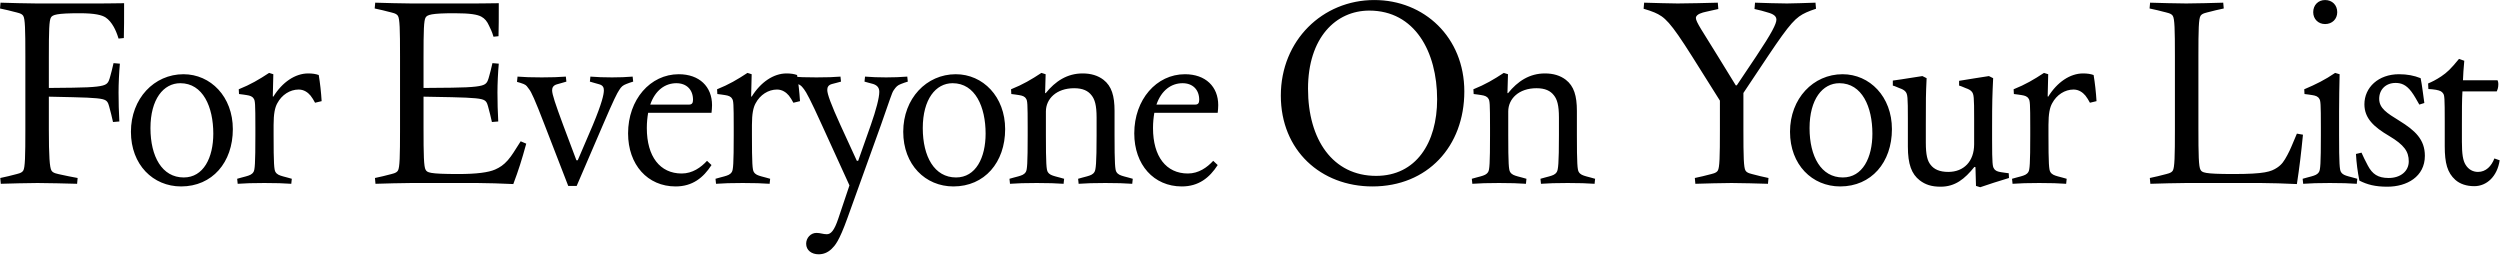 <svg xmlns="http://www.w3.org/2000/svg" fill="none" viewBox="0 0 303 31" height="31" width="303">
<path fill="black" d="M5.921 11.716V15.684C5.921 18.916 6.017 20.324 6.241 20.676C6.433 20.996 6.913 21.06 7.489 21.188C8.001 21.316 8.609 21.412 9.409 21.572L9.345 22.276C8.289 22.244 5.601 22.18 4.545 22.18C3.393 22.18 1.153 22.244 0.097 22.276L0.033 21.572C0.801 21.412 1.313 21.284 1.665 21.188C2.145 21.06 2.625 20.996 2.817 20.676C3.041 20.324 3.073 18.916 3.073 15.684V6.788C3.073 3.556 3.041 2.276 2.817 1.924C2.625 1.604 2.113 1.54 1.633 1.412C1.281 1.316 0.769 1.188 0.001 1.028L0.065 0.324C1.121 0.356 3.393 0.42 4.449 0.42H10.657C11.713 0.42 13.921 0.42 15.041 0.388C15.041 2.308 15.041 3.428 15.009 4.612L14.369 4.676C14.177 4.036 13.985 3.62 13.793 3.268C13.505 2.756 13.185 2.372 12.801 2.116C12.353 1.828 11.521 1.604 9.665 1.604C6.849 1.604 6.369 1.796 6.177 2.116C5.953 2.468 5.921 3.716 5.921 6.948V10.66L8.833 10.628C11.617 10.596 12.481 10.436 12.833 10.212C13.153 10.02 13.249 9.668 13.377 9.188C13.473 8.836 13.601 8.388 13.761 7.652L14.529 7.716C14.433 8.772 14.369 10.148 14.369 11.204C14.369 12.26 14.401 13.668 14.465 14.724L13.697 14.788C13.537 14.052 13.409 13.572 13.313 13.22C13.185 12.74 13.121 12.356 12.801 12.164C12.449 11.94 11.585 11.844 8.833 11.78L5.921 11.716ZM22.236 8.996C25.532 8.996 28.22 11.716 28.22 15.652C28.22 19.684 25.724 22.596 21.948 22.596C18.556 22.596 15.868 19.972 15.868 15.972C15.868 11.94 18.684 8.996 22.236 8.996ZM25.852 16.196C25.852 12.964 24.604 10.084 21.852 10.084C19.804 10.084 18.236 12.036 18.236 15.524C18.236 18.98 19.644 21.508 22.268 21.508C24.668 21.508 25.852 19.108 25.852 16.196ZM37.352 8.9C37.864 8.9 38.279 8.964 38.632 9.092C38.791 10.052 38.919 11.172 38.983 12.26L38.184 12.452C37.992 12.1 37.864 11.876 37.639 11.588C37.319 11.204 36.84 10.852 36.2 10.852C35.144 10.852 34.151 11.492 33.608 12.516C33.319 13.028 33.16 13.796 33.16 15.14V16.388C33.16 19.844 33.224 20.58 33.383 20.836C33.575 21.156 33.864 21.252 34.312 21.38C34.727 21.508 34.983 21.54 35.367 21.668L35.303 22.276C34.376 22.212 33.48 22.18 32.039 22.18C30.599 22.18 29.735 22.212 28.808 22.276L28.744 21.668C29.128 21.54 29.384 21.508 29.799 21.38C30.247 21.252 30.535 21.156 30.727 20.836C30.887 20.58 30.951 19.844 30.951 16.388V15.428C30.951 12.548 30.919 12.196 30.759 11.972C30.599 11.684 30.311 11.588 29.895 11.524C29.64 11.492 29.32 11.428 28.968 11.396L28.936 10.82C30.375 10.244 31.399 9.636 32.615 8.836L33.127 8.996L33.063 11.684L33.127 11.716C34.215 9.956 35.783 8.9 37.352 8.9ZM57.828 22.18H49.86C48.804 22.18 46.564 22.244 45.508 22.276L45.444 21.572C46.212 21.412 46.724 21.284 47.076 21.188C47.556 21.06 48.036 20.996 48.228 20.676C48.452 20.324 48.484 18.916 48.484 15.684V6.788C48.484 3.556 48.452 2.276 48.228 1.924C48.036 1.604 47.524 1.54 47.044 1.412C46.692 1.316 46.18 1.188 45.412 1.028L45.476 0.324C46.532 0.356 48.804 0.42 49.86 0.42H56.068C57.124 0.42 59.396 0.42 60.452 0.388C60.452 2.212 60.452 3.268 60.42 4.388L59.812 4.452C59.62 3.78 59.428 3.46 59.268 3.108C59.044 2.596 58.756 2.244 58.34 2.02C57.86 1.764 57.028 1.604 55.076 1.604C52.26 1.604 51.78 1.796 51.588 2.116C51.364 2.468 51.332 3.716 51.332 6.948V10.66L54.756 10.628C57.54 10.596 58.404 10.436 58.756 10.212C59.076 10.02 59.172 9.668 59.3 9.188C59.396 8.836 59.524 8.388 59.684 7.652L60.452 7.716C60.356 8.772 60.292 10.148 60.292 11.204C60.292 12.26 60.324 13.668 60.388 14.724L59.62 14.788C59.46 14.052 59.332 13.572 59.236 13.22C59.108 12.74 59.044 12.356 58.724 12.164C58.372 11.94 57.508 11.844 54.756 11.78L51.332 11.716V15.524C51.332 18.756 51.364 20.228 51.588 20.58C51.78 20.9 51.94 21.092 55.556 21.092C57.764 21.092 59.204 20.9 60.004 20.548C60.58 20.292 61.028 20.004 61.54 19.428C62.116 18.756 62.276 18.404 63.108 17.124L63.78 17.412C63.236 19.396 62.852 20.612 62.212 22.308C60.932 22.244 58.884 22.18 57.828 22.18ZM73.061 15.172L69.893 22.532H68.869L66.021 15.172C64.805 12.004 64.389 11.14 64.133 10.82C63.877 10.5 63.845 10.34 63.461 10.18C63.141 10.052 62.981 10.02 62.661 9.924L62.725 9.284C63.653 9.348 64.229 9.38 65.669 9.38C66.949 9.38 67.653 9.348 68.581 9.284L68.645 9.892C68.261 10.02 67.941 10.084 67.525 10.212C67.045 10.34 66.917 10.628 66.917 10.948C66.917 11.428 67.301 12.58 68.261 15.172L69.861 19.428H70.021L71.845 15.172C72.965 12.484 73.189 11.428 73.189 10.948C73.189 10.628 73.093 10.34 72.613 10.212C72.197 10.084 71.877 10.02 71.493 9.892L71.557 9.284C72.485 9.348 73.029 9.38 74.181 9.38C75.237 9.38 75.749 9.348 76.677 9.284L76.741 9.892C76.421 9.988 76.229 10.052 75.909 10.18C75.493 10.34 75.301 10.5 75.045 10.916C74.789 11.3 74.405 12.036 73.061 15.172ZM86.235 13.668H78.555C78.459 14.244 78.395 14.82 78.395 15.524C78.395 18.98 79.995 21.028 82.619 21.028C83.931 21.028 84.955 20.292 85.691 19.492L86.235 20.004C85.243 21.54 83.931 22.596 81.883 22.596C78.491 22.596 76.123 19.972 76.123 16.164C76.123 12.068 78.811 8.996 82.267 8.996C84.763 8.996 86.299 10.5 86.299 12.74C86.299 13.06 86.267 13.38 86.235 13.668ZM81.979 10.084C80.635 10.084 79.419 10.916 78.811 12.676H83.515C83.835 12.676 83.995 12.516 83.995 12.1C83.995 10.852 83.195 10.084 81.979 10.084ZM95.326 8.9C95.838 8.9 96.254 8.964 96.606 9.092C96.766 10.052 96.894 11.172 96.959 12.26L96.159 12.452C95.966 12.1 95.838 11.876 95.615 11.588C95.294 11.204 94.814 10.852 94.174 10.852C93.118 10.852 92.126 11.492 91.582 12.516C91.294 13.028 91.135 13.796 91.135 15.14V16.388C91.135 19.844 91.198 20.58 91.359 20.836C91.55 21.156 91.838 21.252 92.287 21.38C92.703 21.508 92.959 21.54 93.343 21.668L93.278 22.276C92.35 22.212 91.454 22.18 90.014 22.18C88.575 22.18 87.71 22.212 86.782 22.276L86.719 21.668C87.103 21.54 87.359 21.508 87.775 21.38C88.222 21.252 88.51 21.156 88.703 20.836C88.862 20.58 88.927 19.844 88.927 16.388V15.428C88.927 12.548 88.894 12.196 88.734 11.972C88.575 11.684 88.287 11.588 87.871 11.524C87.615 11.492 87.294 11.428 86.942 11.396L86.91 10.82C88.35 10.244 89.374 9.636 90.591 8.836L91.103 8.996L91.038 11.684L91.103 11.716C92.191 9.956 93.758 8.9 95.326 8.9ZM106.762 15.172L102.73 26.372C101.674 29.316 101.194 29.764 100.778 30.18C100.298 30.628 99.786 30.82 99.21 30.82C98.378 30.82 97.706 30.34 97.706 29.54C97.706 28.836 98.25 28.228 98.954 28.228C99.434 28.228 99.754 28.388 100.202 28.388C100.682 28.388 101.098 28.004 101.61 26.468L102.954 22.468L99.626 15.172C98.218 12.068 97.706 11.14 97.45 10.82C97.194 10.5 97.098 10.34 96.714 10.18C96.394 10.052 96.266 10.02 95.946 9.924L96.01 9.284C96.938 9.348 97.514 9.38 98.954 9.38C100.394 9.38 100.938 9.348 101.866 9.284L101.93 9.892C101.546 10.02 101.258 10.052 100.842 10.18C100.362 10.308 100.266 10.596 100.266 10.916C100.266 11.396 100.714 12.644 101.866 15.172L103.85 19.492H104.01L105.546 15.14C106.186 13.316 106.57 11.844 106.57 11.14C106.57 10.724 106.41 10.372 105.834 10.18C105.418 10.052 105.162 10.02 104.778 9.892L104.842 9.284C105.77 9.348 106.314 9.38 107.402 9.38C108.394 9.38 109.034 9.348 109.962 9.284L110.026 9.892C109.706 9.988 109.514 10.052 109.194 10.18C108.778 10.34 108.618 10.5 108.33 10.916C108.074 11.268 107.914 11.94 106.762 15.172ZM115.84 8.996C119.136 8.996 121.824 11.716 121.824 15.652C121.824 19.684 119.328 22.596 115.552 22.596C112.16 22.596 109.472 19.972 109.472 15.972C109.472 11.94 112.288 8.996 115.84 8.996ZM119.456 16.196C119.456 12.964 118.208 10.084 115.456 10.084C113.408 10.084 111.84 12.036 111.84 15.524C111.84 18.98 113.248 21.508 115.872 21.508C118.272 21.508 119.456 19.108 119.456 16.196ZM126.763 13.508V16.388C126.763 19.844 126.827 20.58 126.987 20.836C127.179 21.156 127.467 21.252 127.915 21.38C128.331 21.508 128.587 21.54 128.971 21.668L128.907 22.276C127.979 22.212 127.083 22.18 125.643 22.18C124.203 22.18 123.339 22.212 122.411 22.276L122.347 21.668C122.731 21.54 122.987 21.508 123.403 21.38C123.851 21.252 124.139 21.156 124.331 20.836C124.491 20.58 124.555 19.844 124.555 16.388V15.428C124.555 12.548 124.523 12.196 124.363 11.972C124.203 11.684 123.915 11.588 123.499 11.524C123.243 11.492 122.923 11.428 122.571 11.396L122.539 10.82C123.979 10.244 125.003 9.636 126.219 8.836L126.731 8.996L126.667 11.268L126.731 11.3C127.915 9.828 129.355 8.9 131.211 8.9C132.235 8.9 133.067 9.156 133.739 9.668C134.731 10.436 135.083 11.62 135.083 13.444V16.388C135.083 19.844 135.147 20.58 135.307 20.836C135.499 21.156 135.787 21.252 136.235 21.38C136.651 21.508 136.907 21.54 137.291 21.668L137.227 22.276C136.299 22.212 135.403 22.18 133.963 22.18C132.523 22.18 131.659 22.212 130.731 22.276L130.667 21.668C131.051 21.54 131.307 21.508 131.723 21.38C132.171 21.252 132.459 21.156 132.651 20.836C132.811 20.58 132.907 19.844 132.907 16.388V14.244C132.907 12.74 132.683 12.036 132.299 11.556C131.883 11.012 131.243 10.692 130.187 10.692C128.043 10.692 126.763 11.972 126.763 13.508ZM147.585 13.668H139.905C139.809 14.244 139.745 14.82 139.745 15.524C139.745 18.98 141.345 21.028 143.969 21.028C145.281 21.028 146.305 20.292 147.041 19.492L147.585 20.004C146.593 21.54 145.281 22.596 143.233 22.596C139.841 22.596 137.473 19.972 137.473 16.164C137.473 12.068 140.161 8.996 143.617 8.996C146.113 8.996 147.649 10.5 147.649 12.74C147.649 13.06 147.617 13.38 147.585 13.668ZM143.329 10.084C141.985 10.084 140.769 10.916 140.161 12.676H144.865C145.185 12.676 145.345 12.516 145.345 12.1C145.345 10.852 144.545 10.084 143.329 10.084ZM166.564 0.004C172.612 0.004 177.476 4.516 177.476 11.076C177.476 17.764 172.996 22.596 166.34 22.596C160.1 22.596 155.236 18.244 155.236 11.588C155.236 4.9 160.292 0.004 166.564 0.004ZM174.18 12.036C174.18 6.244 171.46 1.284 165.956 1.284C161.892 1.284 158.532 4.58 158.532 10.756C158.532 16.932 161.54 21.316 166.788 21.316C171.62 21.316 174.18 17.316 174.18 12.036ZM182.799 13.508V16.388C182.799 19.844 182.863 20.58 183.023 20.836C183.215 21.156 183.503 21.252 183.951 21.38C184.367 21.508 184.623 21.54 185.007 21.668L184.943 22.276C184.015 22.212 183.119 22.18 181.679 22.18C180.239 22.18 179.375 22.212 178.447 22.276L178.383 21.668C178.767 21.54 179.023 21.508 179.439 21.38C179.887 21.252 180.175 21.156 180.367 20.836C180.527 20.58 180.591 19.844 180.591 16.388V15.428C180.591 12.548 180.559 12.196 180.399 11.972C180.239 11.684 179.951 11.588 179.535 11.524C179.279 11.492 178.959 11.428 178.607 11.396L178.575 10.82C180.015 10.244 181.039 9.636 182.255 8.836L182.767 8.996L182.703 11.268L182.767 11.3C183.951 9.828 185.391 8.9 187.247 8.9C188.271 8.9 189.103 9.156 189.775 9.668C190.767 10.436 191.119 11.62 191.119 13.444V16.388C191.119 19.844 191.183 20.58 191.343 20.836C191.535 21.156 191.823 21.252 192.271 21.38C192.687 21.508 192.943 21.54 193.327 21.668L193.263 22.276C192.335 22.212 191.439 22.18 189.999 22.18C188.559 22.18 187.695 22.212 186.767 22.276L186.703 21.668C187.087 21.54 187.343 21.508 187.759 21.38C188.207 21.252 188.495 21.156 188.687 20.836C188.847 20.58 188.943 19.844 188.943 16.388V14.244C188.943 12.74 188.719 12.036 188.335 11.556C187.919 11.012 187.279 10.692 186.223 10.692C184.079 10.692 182.799 11.972 182.799 13.508ZM208.197 20.676C208.421 20.324 208.453 18.98 208.453 15.748V12.196L205.093 6.852C202.405 2.596 201.765 2.052 200.517 1.508C200.069 1.316 199.813 1.252 199.205 1.06L199.269 0.324C200.677 0.356 202.277 0.42 203.333 0.42C204.389 0.42 207.141 0.356 208.197 0.324L208.261 1.092C207.461 1.284 207.045 1.348 206.693 1.444C206.405 1.508 205.541 1.7 205.541 2.18C205.541 2.66 206.341 3.78 208.229 6.852L210.373 10.34H210.501L212.837 6.852C214.757 3.972 215.301 2.884 215.301 2.372C215.301 1.796 214.597 1.604 214.021 1.444C213.669 1.348 213.413 1.252 212.645 1.092L212.709 0.324C213.765 0.356 215.525 0.42 216.581 0.42C217.637 0.42 218.629 0.356 220.037 0.324L220.101 1.06C219.557 1.252 219.333 1.316 218.917 1.508C217.669 2.084 217.029 2.692 214.245 6.852L211.301 11.268V15.748C211.301 18.98 211.333 20.324 211.557 20.676C211.749 20.996 212.229 21.06 212.709 21.188C213.061 21.284 213.573 21.412 214.341 21.572L214.277 22.276C213.221 22.244 210.917 22.18 209.861 22.18C208.805 22.18 206.533 22.244 205.477 22.276L205.413 21.572C206.181 21.412 206.693 21.284 207.045 21.188C207.525 21.06 208.005 20.996 208.197 20.676ZM223.318 8.996C226.614 8.996 229.302 11.716 229.302 15.652C229.302 19.684 226.806 22.596 223.03 22.596C219.638 22.596 216.95 19.972 216.95 15.972C216.95 11.94 219.766 8.996 223.318 8.996ZM226.934 16.196C226.934 12.964 225.686 10.084 222.934 10.084C220.886 10.084 219.318 12.036 219.318 15.524C219.318 18.98 220.726 21.508 223.35 21.508C225.75 21.508 226.934 19.108 226.934 16.196ZM241.442 15.396V16.964C241.442 19.844 241.506 20.196 241.666 20.42C241.826 20.708 242.114 20.804 242.53 20.868C242.786 20.9 243.106 20.964 243.458 20.996L243.49 21.572C241.954 22.052 241.282 22.244 240.002 22.692L239.49 22.532L239.426 20.26L239.298 20.228C238.114 21.7 236.962 22.628 235.202 22.628C234.082 22.628 233.346 22.372 232.674 21.86C231.682 21.092 231.234 19.908 231.234 17.764V14.404C231.234 11.716 231.202 11.428 230.946 11.108C230.786 10.916 230.53 10.788 230.242 10.692C229.89 10.564 229.762 10.468 229.41 10.372V9.764C230.882 9.572 231.842 9.38 232.994 9.22L233.506 9.476C233.41 11.524 233.41 11.972 233.41 15.076V17.284C233.41 18.788 233.602 19.492 233.986 19.972C234.402 20.516 235.074 20.836 236.13 20.836C238.018 20.836 239.266 19.556 239.266 17.476V14.404C239.266 11.716 239.234 11.428 238.978 11.108C238.818 10.916 238.562 10.788 238.274 10.692C237.922 10.564 237.794 10.468 237.442 10.372V9.796C238.914 9.572 239.906 9.38 241.058 9.22L241.57 9.476C241.474 11.524 241.442 12.292 241.442 15.396ZM252.466 8.9C252.978 8.9 253.394 8.964 253.746 9.092C253.906 10.052 254.034 11.172 254.098 12.26L253.298 12.452C253.106 12.1 252.978 11.876 252.754 11.588C252.434 11.204 251.954 10.852 251.314 10.852C250.258 10.852 249.266 11.492 248.722 12.516C248.434 13.028 248.274 13.796 248.274 15.14V16.388C248.274 19.844 248.338 20.58 248.498 20.836C248.69 21.156 248.978 21.252 249.426 21.38C249.842 21.508 250.098 21.54 250.482 21.668L250.418 22.276C249.49 22.212 248.594 22.18 247.154 22.18C245.714 22.18 244.85 22.212 243.922 22.276L243.858 21.668C244.242 21.54 244.498 21.508 244.914 21.38C245.362 21.252 245.65 21.156 245.842 20.836C246.002 20.58 246.066 19.844 246.066 16.388V15.428C246.066 12.548 246.034 12.196 245.874 11.972C245.714 11.684 245.426 11.588 245.01 11.524C244.754 11.492 244.434 11.428 244.082 11.396L244.05 10.82C245.49 10.244 246.514 9.636 247.73 8.836L248.242 8.996L248.178 11.684L248.242 11.716C249.33 9.956 250.898 8.9 252.466 8.9ZM264.975 0.42C266.031 0.42 268.399 0.356 269.455 0.324L269.519 1.028C268.751 1.188 268.239 1.316 267.887 1.412C267.407 1.54 266.895 1.604 266.703 1.924C266.479 2.276 266.447 3.556 266.447 6.788V15.524C266.447 18.756 266.479 20.228 266.703 20.58C266.895 20.9 267.055 21.092 270.671 21.092C274.511 21.092 275.247 20.804 275.983 20.324C276.559 19.94 276.815 19.556 277.231 18.788C277.647 18.02 277.775 17.604 278.383 16.196L279.119 16.324C278.895 18.596 278.703 20.228 278.383 22.308C277.103 22.244 275.055 22.18 273.999 22.18H264.975C263.919 22.18 261.679 22.244 260.623 22.276L260.559 21.572C261.327 21.412 261.839 21.284 262.191 21.188C262.671 21.06 263.151 20.996 263.343 20.676C263.567 20.324 263.599 18.916 263.599 15.684V6.788C263.599 3.556 263.567 2.276 263.343 1.924C263.151 1.604 262.639 1.54 262.159 1.412C261.807 1.316 261.295 1.188 260.527 1.028L260.591 0.324C261.647 0.356 263.919 0.42 264.975 0.42ZM283.497 13.508V16.388C283.497 19.844 283.561 20.58 283.721 20.836C283.913 21.156 284.201 21.252 284.649 21.38C285.065 21.508 285.321 21.54 285.705 21.668L285.641 22.276C284.713 22.212 283.817 22.18 282.377 22.18C280.937 22.18 280.073 22.212 279.145 22.276L279.081 21.668C279.465 21.54 279.721 21.508 280.137 21.38C280.585 21.252 280.873 21.156 281.065 20.836C281.225 20.58 281.289 19.844 281.289 16.388V15.428C281.289 12.548 281.257 12.196 281.097 11.972C280.937 11.684 280.649 11.588 280.233 11.524C279.977 11.492 279.657 11.428 279.305 11.396L279.273 10.82C280.713 10.212 281.801 9.668 283.017 8.836L283.561 8.996C283.529 10.5 283.497 12.004 283.497 13.508ZM280.361 1.476C280.361 0.612 280.969 0.004 281.801 0.004C282.665 0.004 283.273 0.612 283.273 1.476C283.273 2.308 282.665 2.916 281.801 2.916C280.969 2.916 280.361 2.308 280.361 1.476ZM290.342 10.052C289.158 10.052 288.358 10.852 288.358 11.972C288.358 13.124 289.286 13.7 290.79 14.628C292.71 15.812 293.894 16.9 293.894 18.884C293.894 21.412 291.718 22.628 289.35 22.628C287.846 22.628 286.918 22.372 285.958 21.892C285.734 20.772 285.606 19.78 285.542 18.66L286.214 18.5C286.438 19.012 286.63 19.396 286.982 20.068C287.526 21.092 288.198 21.572 289.51 21.572C290.918 21.572 291.942 20.772 291.942 19.556C291.942 18.372 291.398 17.572 289.574 16.484C287.718 15.396 286.566 14.34 286.566 12.644C286.566 10.596 288.262 8.996 290.758 8.996C291.75 8.996 292.582 9.156 293.382 9.476C293.574 10.436 293.67 11.396 293.83 12.484L293.222 12.676C292.902 12.132 292.646 11.62 292.262 11.108C291.59 10.212 290.95 10.052 290.342 10.052ZM298.031 7.14L298.671 7.364C298.575 8.356 298.543 9.028 298.511 9.732H302.703C302.767 9.86 302.799 10.02 302.799 10.18C302.799 10.628 302.703 10.852 302.607 11.076H298.447C298.383 12.196 298.383 13.348 298.383 15.076V17.188C298.383 18.692 298.511 19.46 298.831 19.972C299.183 20.548 299.727 20.836 300.335 20.836C301.295 20.836 301.967 20.132 302.319 19.204L302.959 19.428C302.671 21.38 301.391 22.564 299.887 22.564C298.959 22.564 298.159 22.308 297.583 21.796C296.623 20.932 296.303 19.78 296.303 17.732V14.724C296.303 11.844 296.271 11.556 296.111 11.332C295.951 11.076 295.727 10.98 295.247 10.884C294.927 10.82 294.671 10.82 294.319 10.788L294.287 10.116C294.735 9.924 295.215 9.7 295.887 9.252C296.591 8.772 297.007 8.388 298.031 7.14Z"></path>
</svg>
